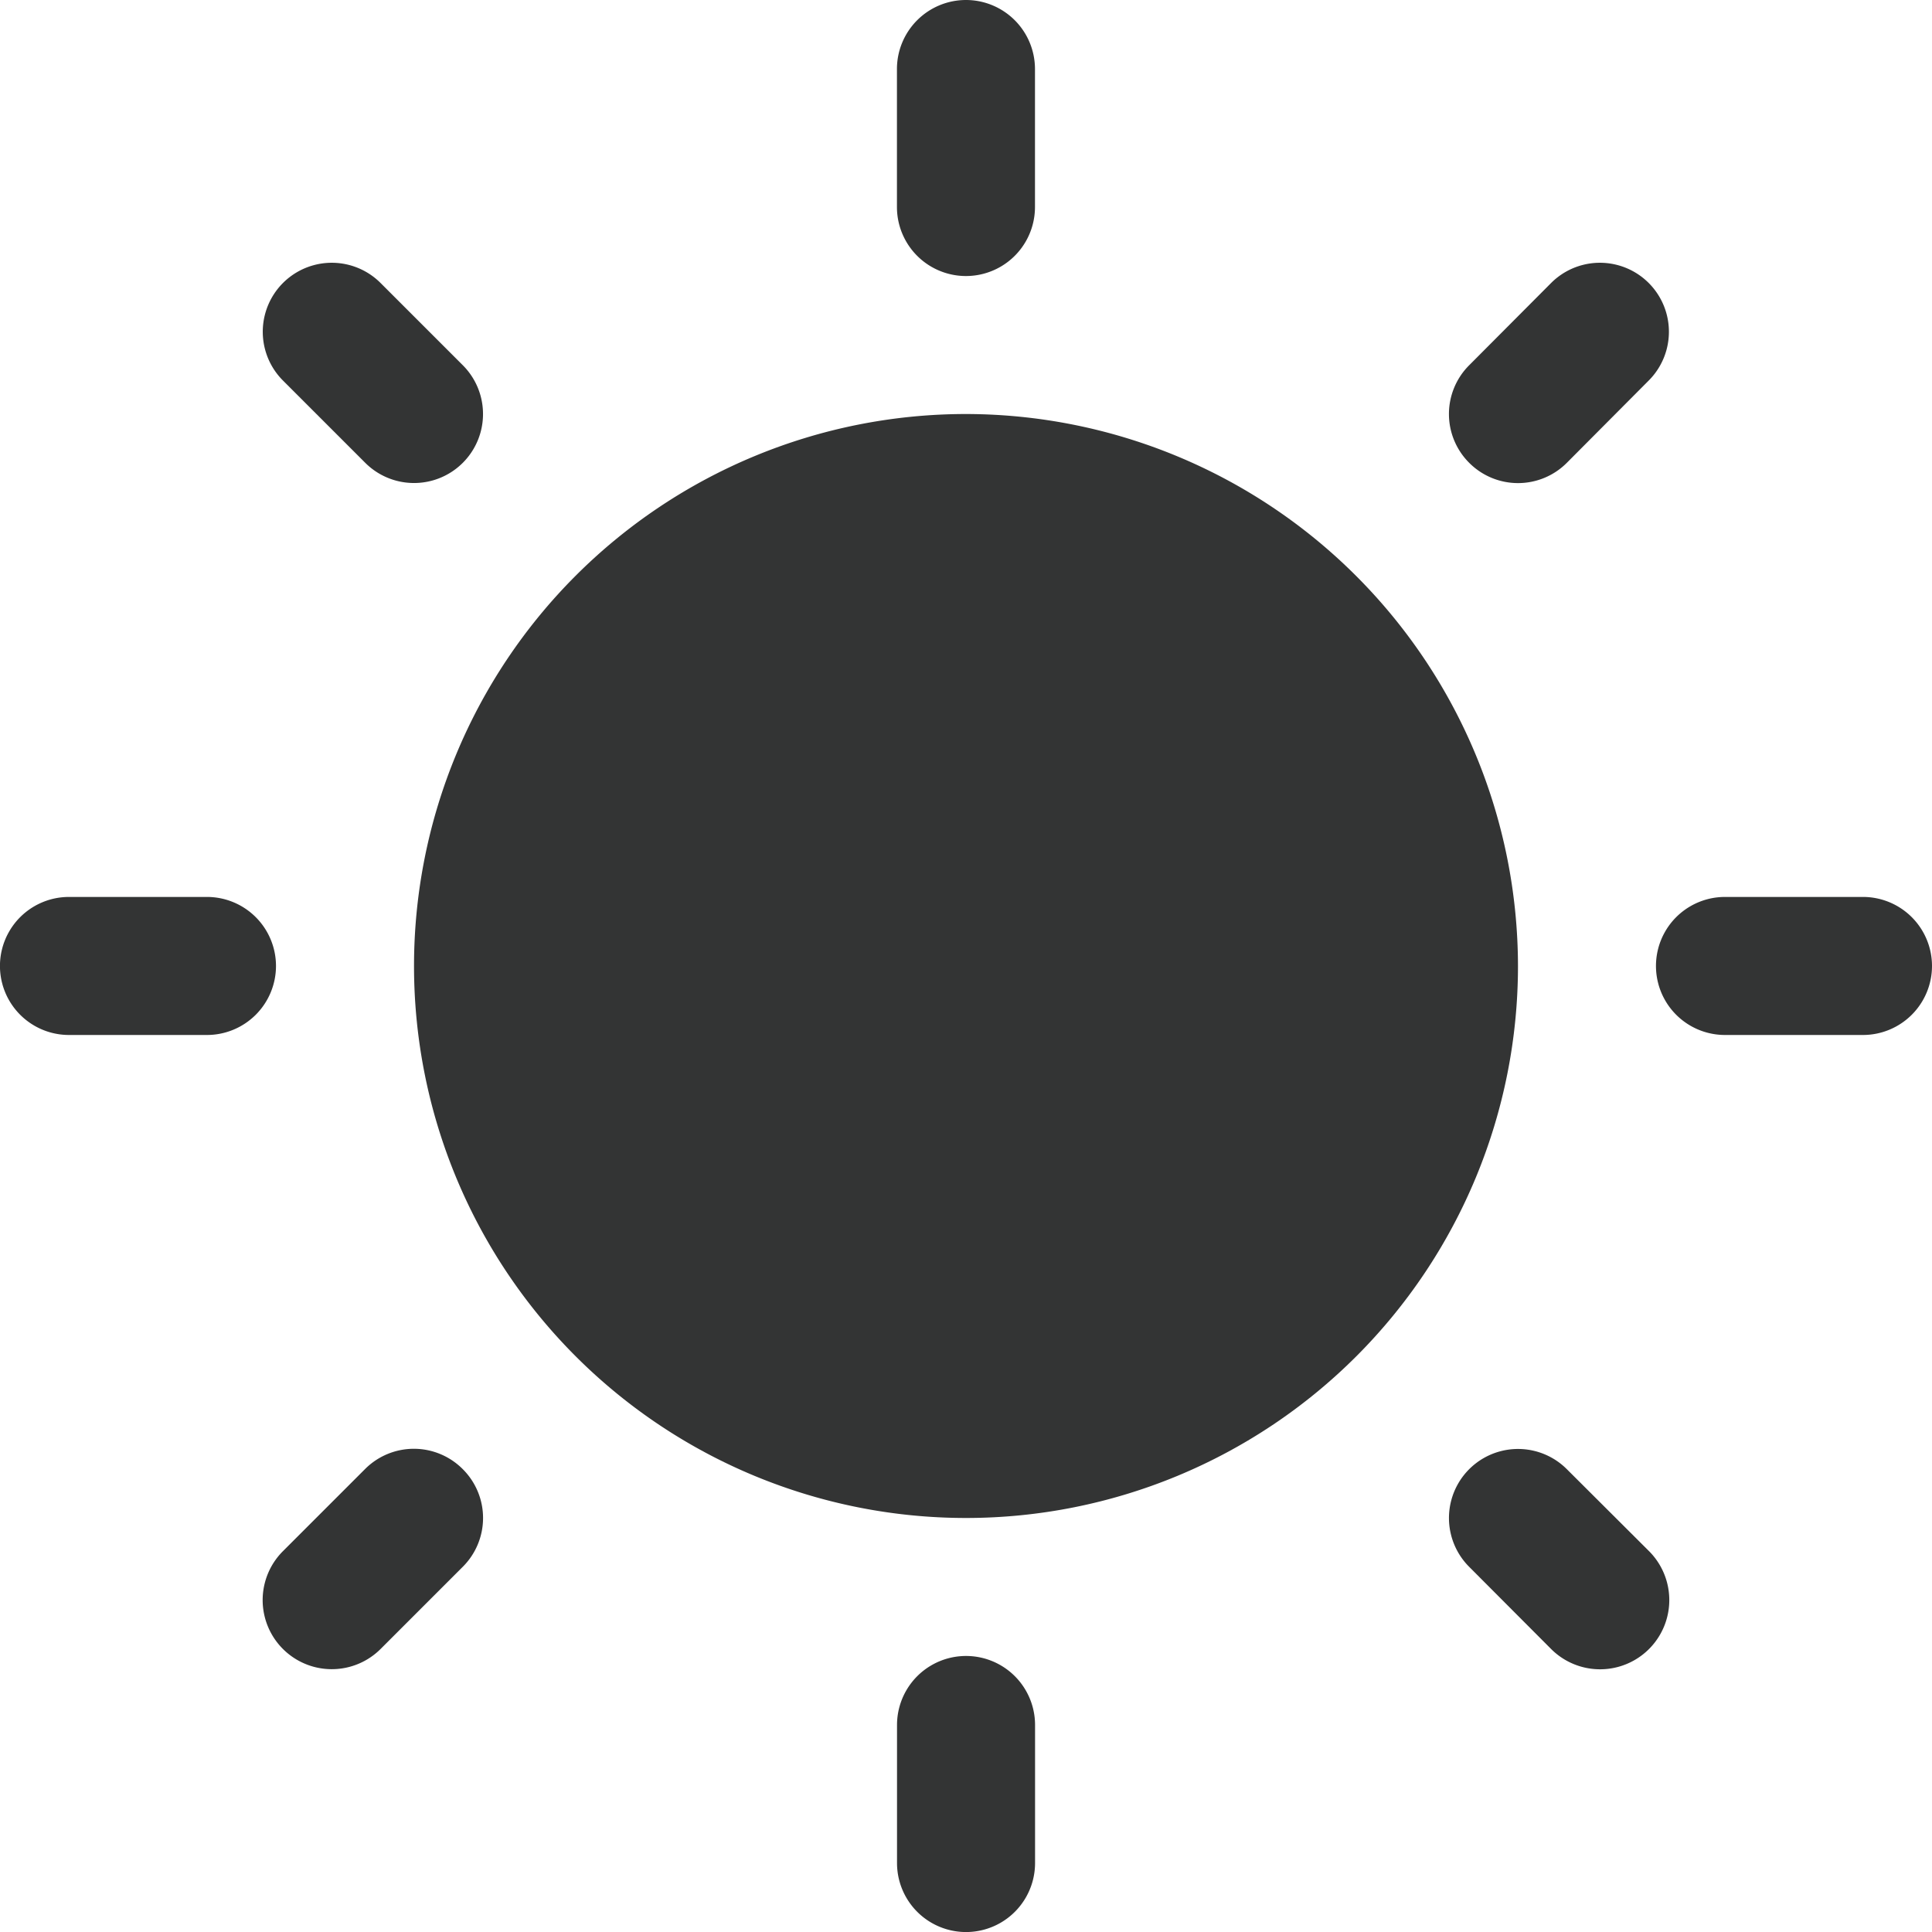 <svg xmlns="http://www.w3.org/2000/svg" width="24.592" height="24.592" viewBox="0 0 24.592 24.592">
  <g id="soleado" transform="translate(-2 -2)">
    <path id="XMLID_448_" d="M16.757,26.878v1.757a.878.878,0,1,1-1.757,0V26.878a.878.878,0,1,1,1.757,0Z" transform="translate(-1.582 -2.921)" fill="#333434"/>
    <path id="XMLID_450_" d="M29.513,15.878a.879.879,0,0,1-.878.878H26.878a.878.878,0,1,1,0-1.757h1.757A.879.879,0,0,1,29.513,15.878Z" transform="translate(-2.921 -1.582)" fill="#333434"/>
    <path id="XMLID_452_" d="M5.513,15.878a.879.879,0,0,1-.878.878H2.878a.878.878,0,1,1,0-1.757H4.635A.879.879,0,0,1,5.513,15.878Z" transform="translate(0 -1.582)" fill="#333434"/>
    <path id="XMLID_454_" d="M8.354,23.257a.877.877,0,0,1,0,1.242L7.307,25.546A.878.878,0,0,1,6.065,24.3l1.047-1.047A.877.877,0,0,1,8.354,23.257Z" transform="translate(-0.463 -2.556)" fill="#333434"/>
    <path id="XMLID_456_" d="M25.546,24.3A.878.878,0,1,1,24.3,25.546L23.257,24.5A.878.878,0,0,1,24.5,23.257Z" transform="translate(-2.556 -2.556)" fill="#333434"/>
    <path id="XMLID_458_" d="M15.878,2a.879.879,0,0,1,.878.878V4.635a.878.878,0,1,1-1.757,0V2.878A.879.879,0,0,1,15.878,2Z" transform="translate(-1.582)" fill="#333434"/>
    <path id="XMLID_460_" d="M7.307,6.065,8.354,7.112A.878.878,0,0,1,7.112,8.354L6.065,7.307A.878.878,0,0,1,7.307,6.065Z" transform="translate(-0.463 -0.463)" fill="#333434"/>
    <path id="XMLID_462_" d="M23.257,8.354a.877.877,0,0,1,0-1.242L24.3,6.065a.878.878,0,0,1,1.242,1.242L24.5,8.354A.877.877,0,0,1,23.257,8.354Z" transform="translate(-2.556 -0.463)" fill="#333434"/>
    <path id="XMLID_464_" d="M15.026,8a7.026,7.026,0,1,0,7.026,7.026A7.035,7.035,0,0,0,15.026,8Z" transform="translate(-0.73 -0.73)" fill="#333434"/>
  </g>
</svg>
